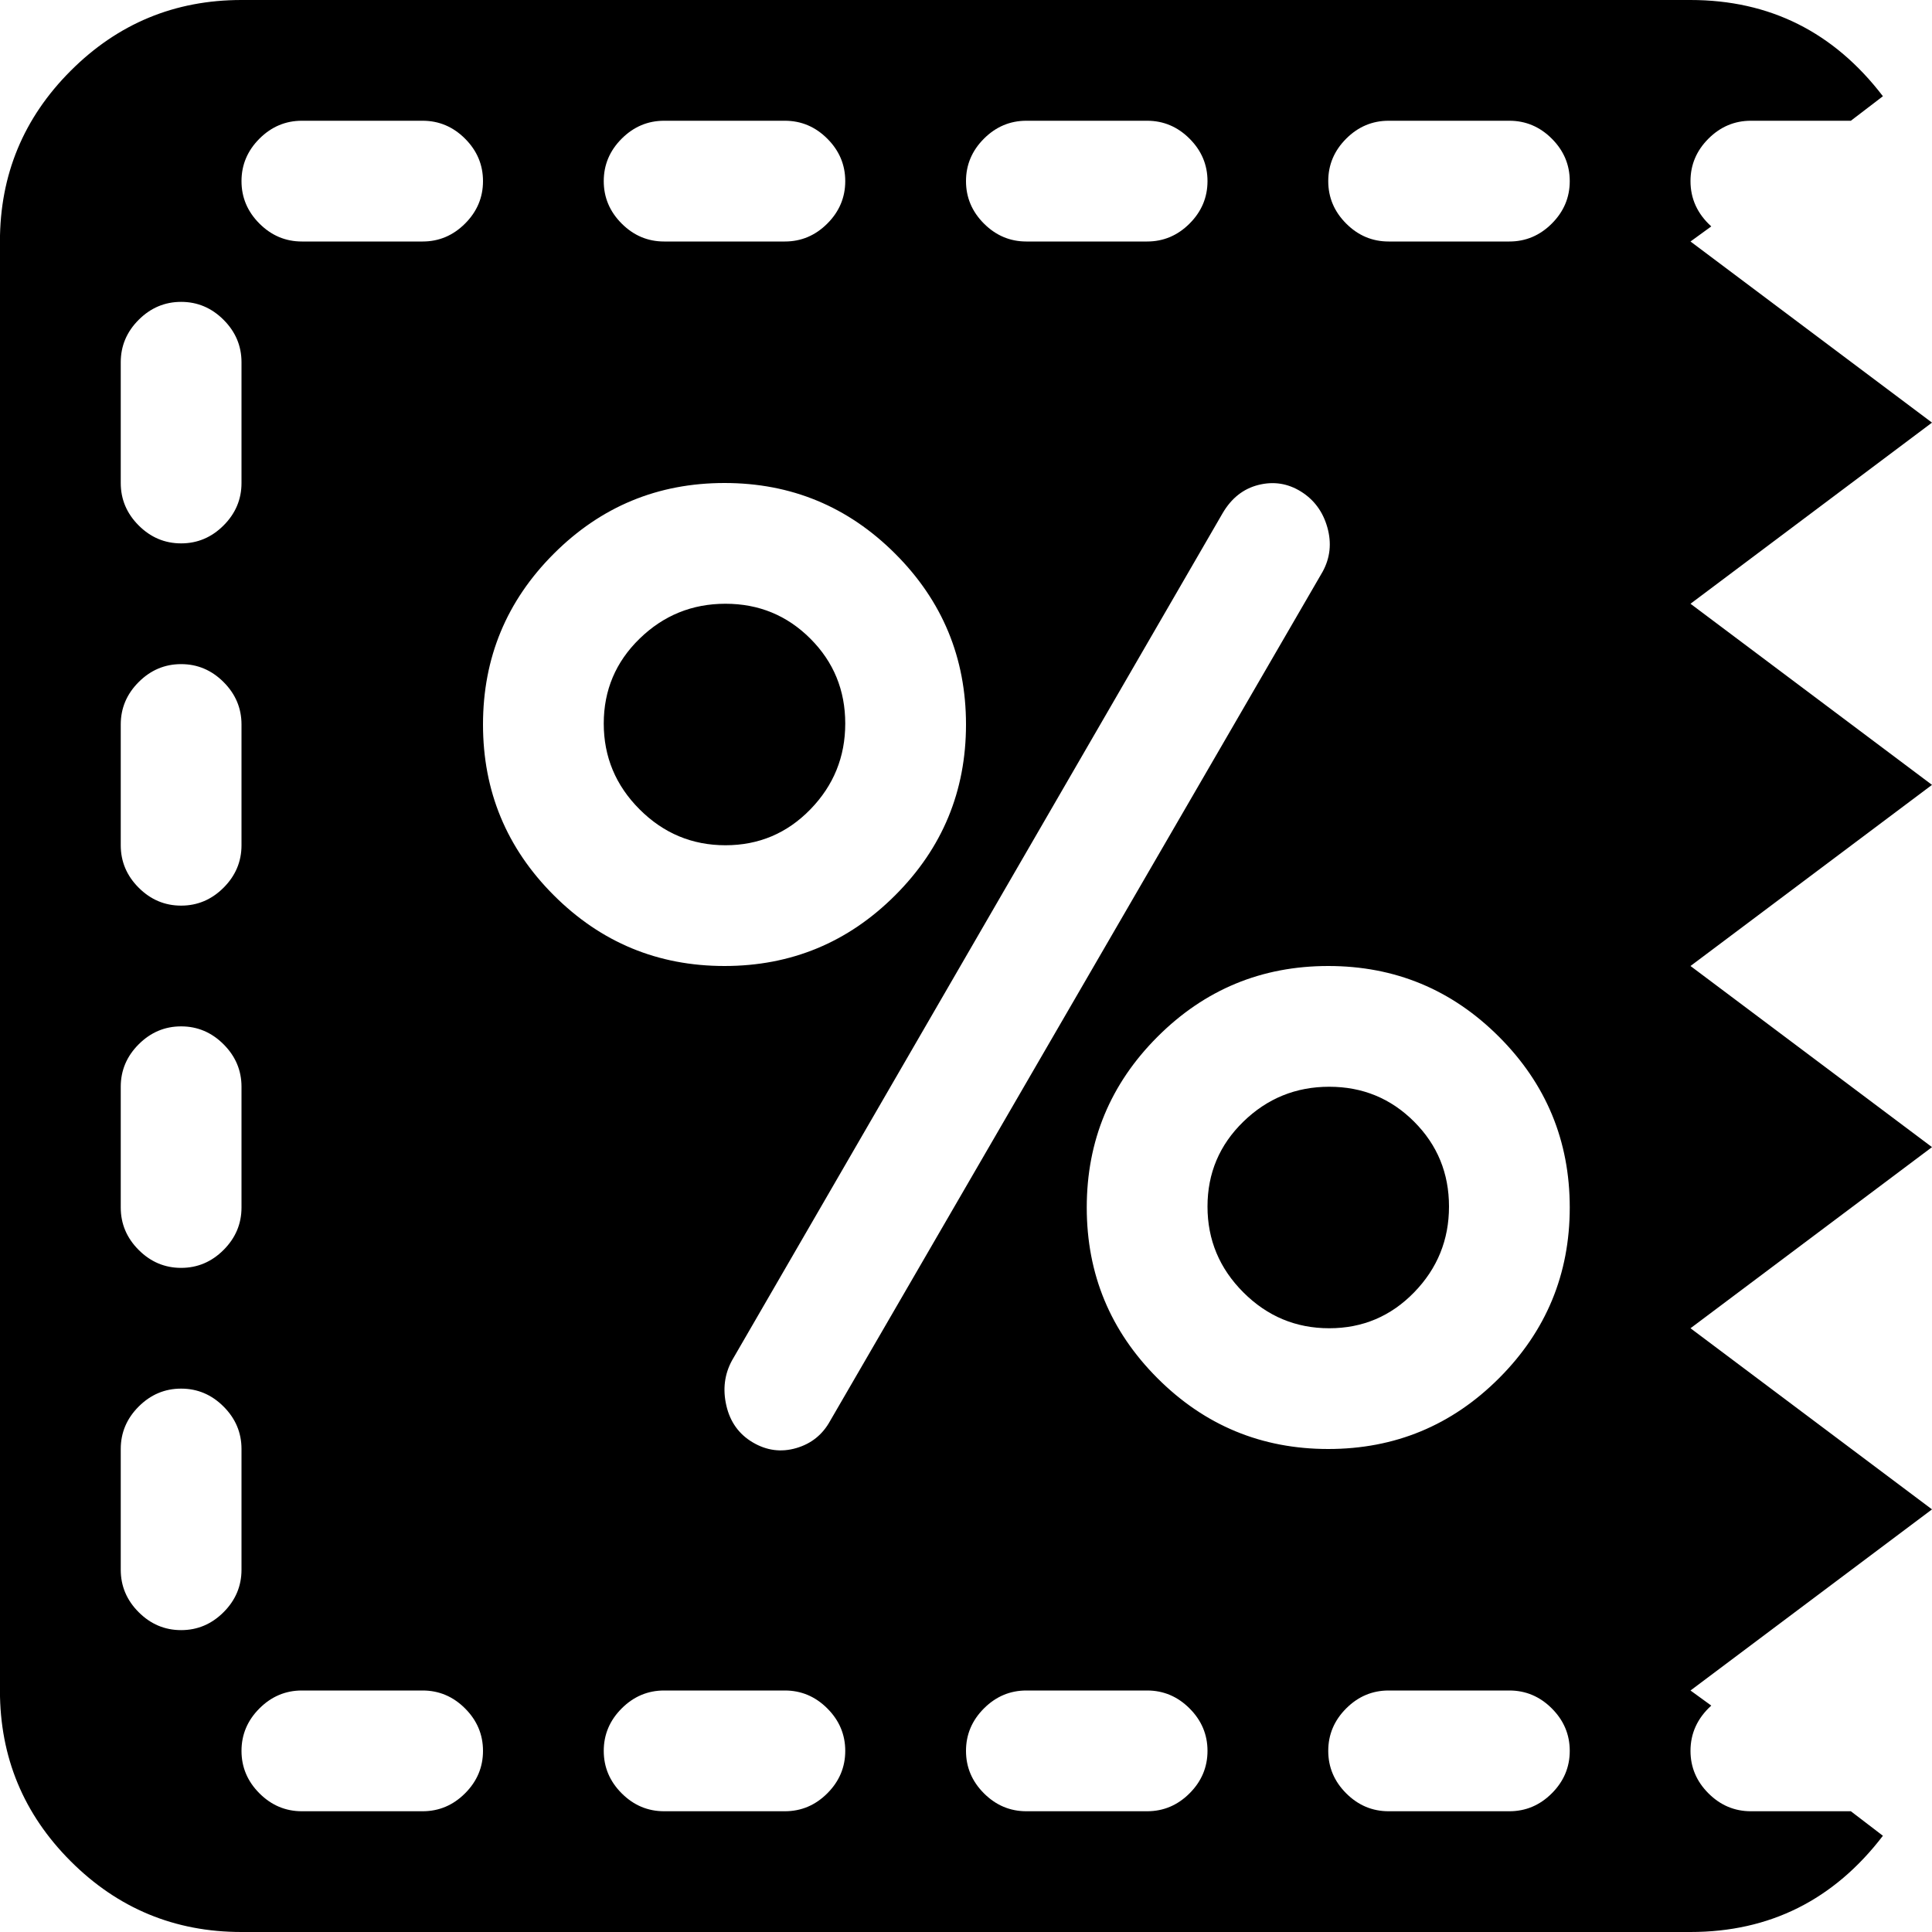 <?xml version="1.0" encoding="utf-8"?>
<!-- Generated by IcoMoon.io -->
<!DOCTYPE svg PUBLIC "-//W3C//DTD SVG 1.1//EN" "http://www.w3.org/Graphics/SVG/1.1/DTD/svg11.dtd">
<svg version="1.1" xmlns="http://www.w3.org/2000/svg" xmlns:xlink="http://www.w3.org/1999/xlink" width="32" height="32" viewBox="0 0 32 32">
<path d="M28 28l0.344 0.25q-0.344 0.313-0.344 0.75 0 0.406 0.297 0.703t0.703 0.297h1.656l0.531 0.406q-1.219 1.594-3.188 1.594h-24q-1.656 0-2.828-1.172t-1.172-2.828v-24q0-1.656 1.172-2.828t2.828-1.172h24q1.969 0 3.188 1.594l-0.531 0.406h-1.656q-0.406 0-0.703 0.297t-0.297 0.703q0 0.438 0.344 0.75l-0.344 0.25 4 3-4 3 4 3-4 3 4 3-4 3 4 3zM17 30h2q0.406 0 0.703-0.297t0.297-0.703-0.297-0.703-0.703-0.297h-2q-0.406 0-0.703 0.297t-0.297 0.703 0.297 0.703 0.703 0.297zM22 24q1.656 0 2.828-1.172t1.172-2.828-1.172-2.828-2.828-1.172-2.828 1.172-1.172 2.828 1.172 2.828 2.828 1.172zM11 30h2q0.406 0 0.703-0.297t0.297-0.703-0.297-0.703-0.703-0.297h-2q-0.406 0-0.703 0.297t-0.297 0.703 0.297 0.703 0.703 0.297zM5 30h2q0.406 0 0.703-0.297t0.297-0.703-0.297-0.703-0.703-0.297h-2q-0.406 0-0.703 0.297t-0.297 0.703 0.297 0.703 0.703 0.297zM2 26q0 0.406 0.297 0.703t0.703 0.297 0.703-0.297 0.297-0.703v-2q0-0.406-0.297-0.703t-0.703-0.297-0.703 0.297-0.297 0.703v2zM2 20q0 0.406 0.297 0.703t0.703 0.297 0.703-0.297 0.297-0.703v-2q0-0.406-0.297-0.703t-0.703-0.297-0.703 0.297-0.297 0.703v2zM2 14q0 0.406 0.297 0.703t0.703 0.297 0.703-0.297 0.297-0.703v-2q0-0.406-0.297-0.703t-0.703-0.297-0.703 0.297-0.297 0.703v2zM3 5q-0.406 0-0.703 0.297t-0.297 0.703v2q0 0.406 0.297 0.703t0.703 0.297 0.703-0.297 0.297-0.703v-2q0-0.406-0.297-0.703t-0.703-0.297zM7 2h-2q-0.406 0-0.703 0.297t-0.297 0.703 0.297 0.703 0.703 0.297h2q0.406 0 0.703-0.297t0.297-0.703-0.297-0.703-0.703-0.297zM13 2h-2q-0.406 0-0.703 0.297t-0.297 0.703 0.297 0.703 0.703 0.297h2q0.406 0 0.703-0.297t0.297-0.703-0.297-0.703-0.703-0.297zM12 8q-1.656 0-2.828 1.172t-1.172 2.828 1.172 2.828 2.828 1.172 2.828-1.172 1.172-2.828-1.172-2.828-2.828-1.172zM19 2h-2q-0.406 0-0.703 0.297t-0.297 0.703 0.297 0.703 0.703 0.297h2q0.406 0 0.703-0.297t0.297-0.703-0.297-0.703-0.703-0.297zM21.547 8.141q-0.328-0.203-0.703-0.109t-0.594 0.469l-8.125 14.031q-0.188 0.344-0.094 0.75t0.438 0.609 0.719 0.094 0.563-0.453l8.156-14.063q0.188-0.344 0.078-0.734t-0.438-0.594zM25 2h-2q-0.406 0-0.703 0.297t-0.297 0.703 0.297 0.703 0.703 0.297h2q0.406 0 0.703-0.297t0.297-0.703-0.297-0.703-0.703-0.297zM25 28h-2q-0.406 0-0.703 0.297t-0.297 0.703 0.297 0.703 0.703 0.297h2q0.406 0 0.703-0.297t0.297-0.703-0.297-0.703-0.703-0.297zM12.016 14q-0.828 0-1.422-0.594t-0.594-1.422 0.594-1.406 1.422-0.578 1.406 0.578 0.578 1.406-0.578 1.422-1.406 0.594zM22.016 18q0.828 0 1.406 0.578t0.578 1.406-0.578 1.422-1.406 0.594-1.422-0.594-0.594-1.422 0.594-1.406 1.422-0.578z"></path>
</svg>
